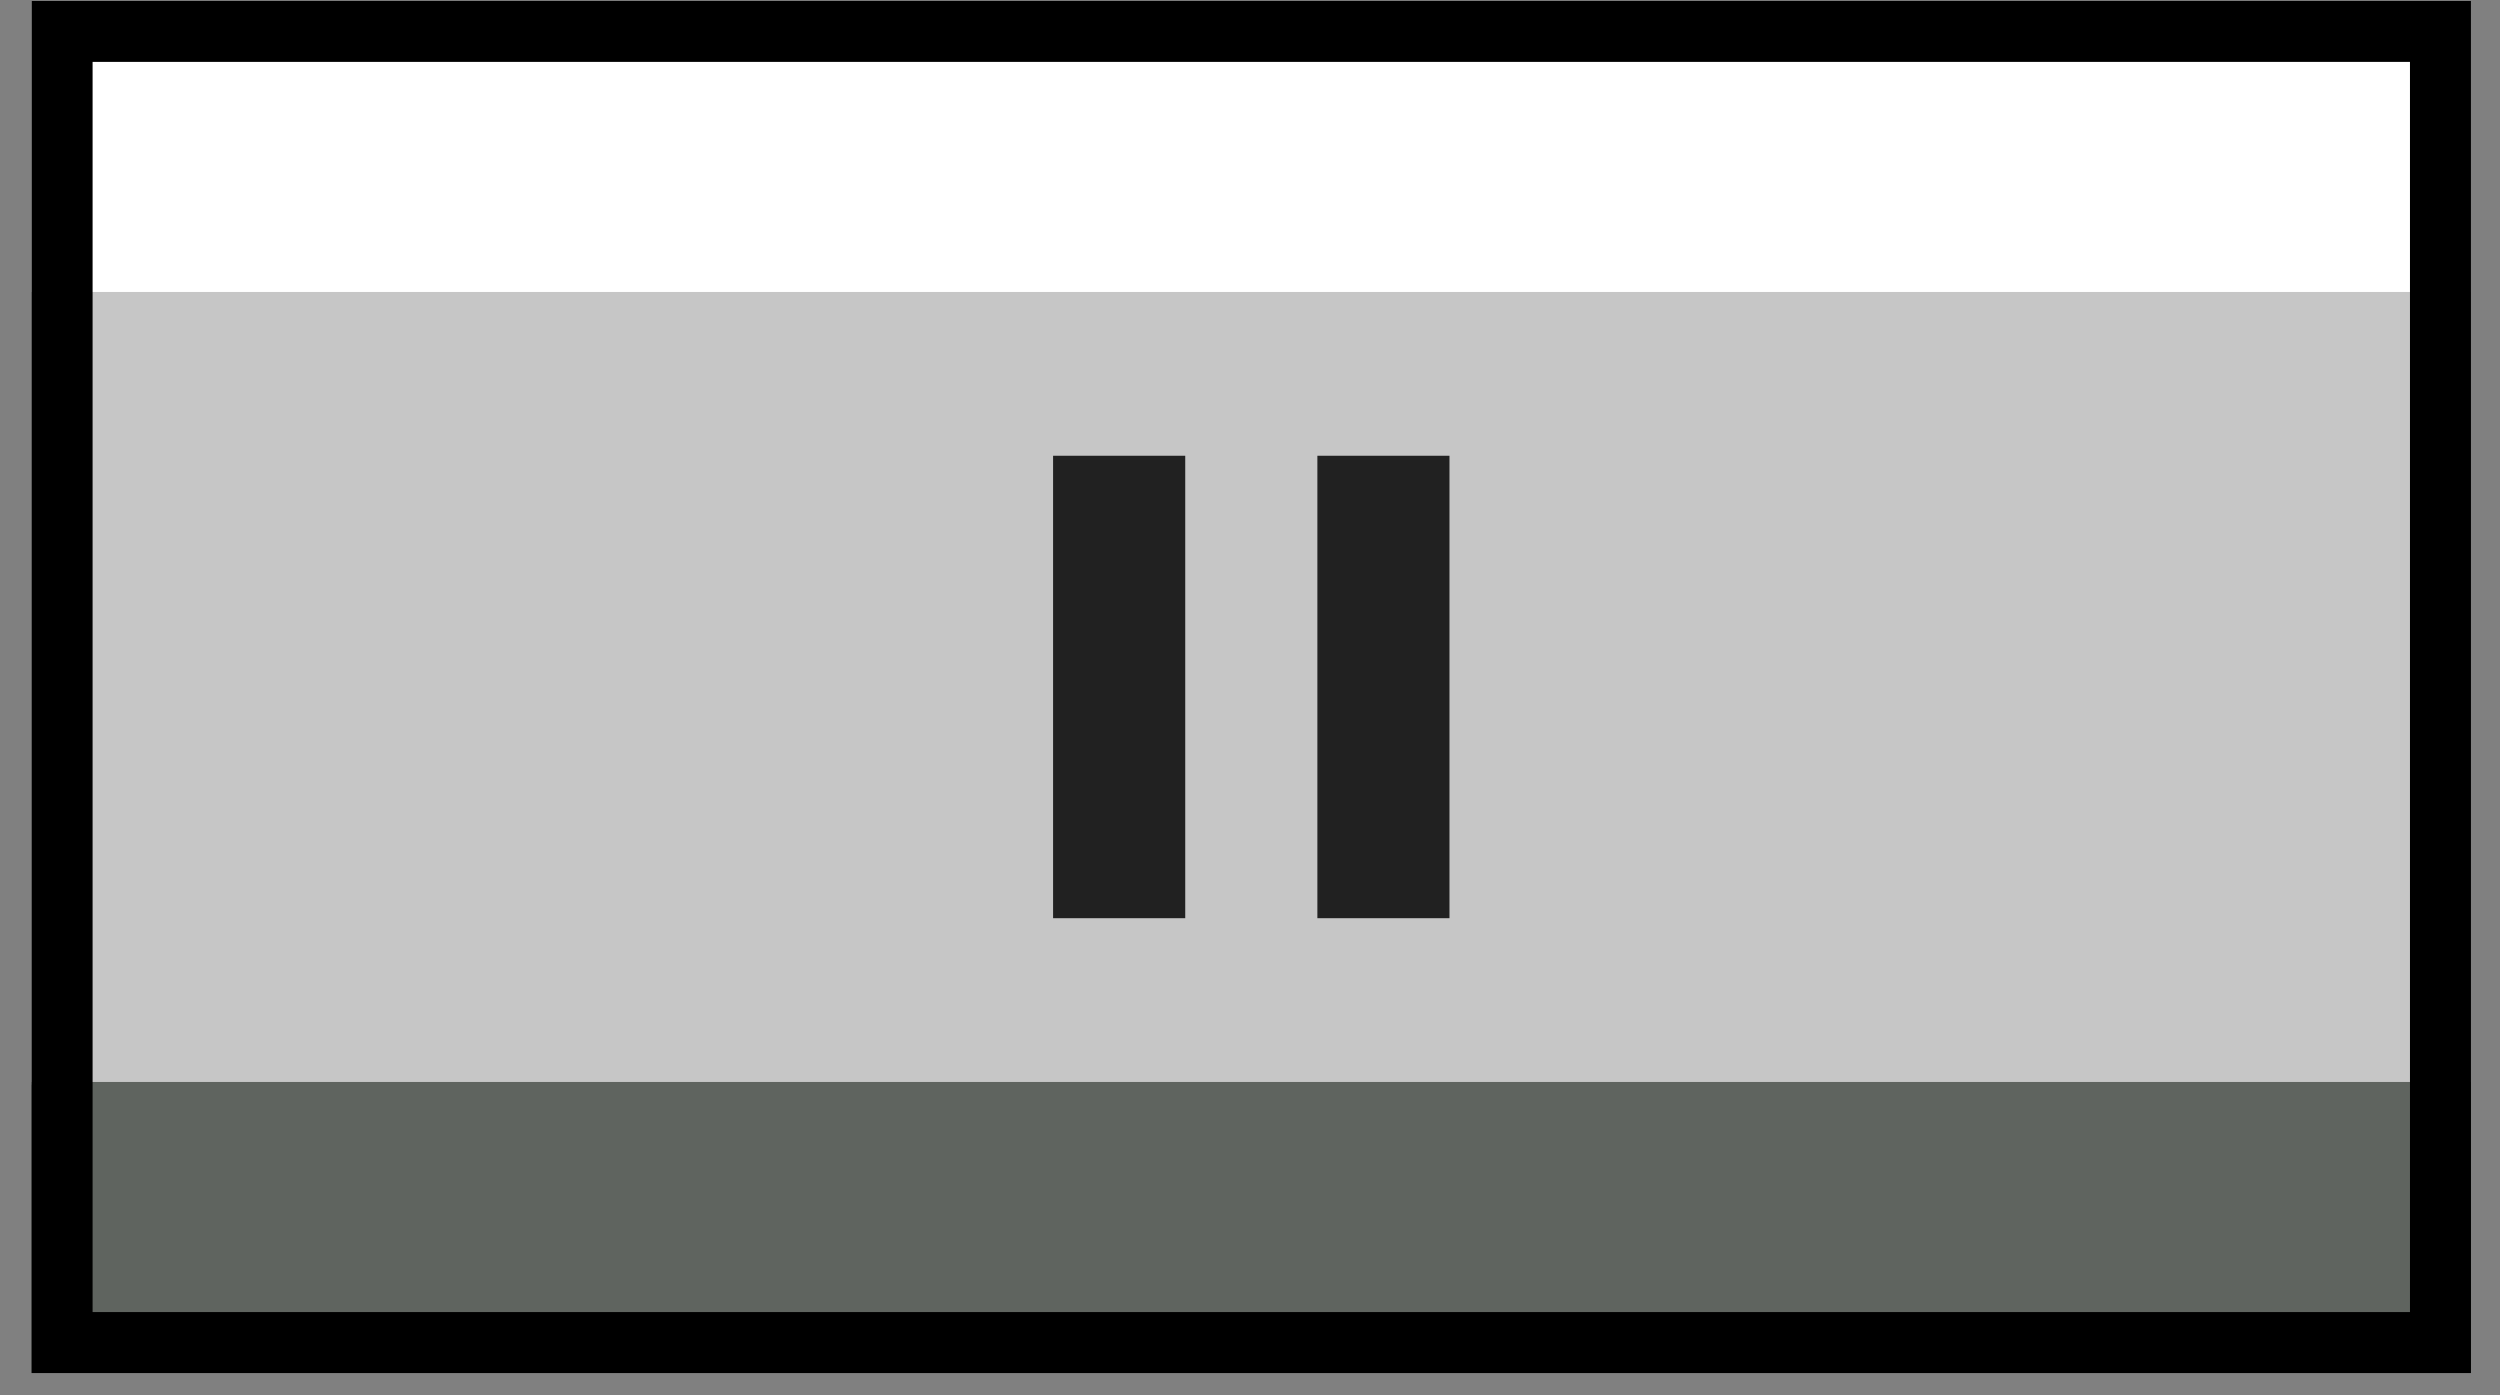 <?xml version="1.0" encoding="UTF-8"?> <svg xmlns="http://www.w3.org/2000/svg" width="43" height="24" viewBox="0 0 43 24" fill="none"><rect x="0" y="0" width="43" height="24" fill="#808080" stroke="none"/><rect x="0.544" y="5.022" width="41.957" height="13.636" fill="#C6C6C6"></rect><rect x="0.544" y="0.016" width="41.957" height="5.006" fill="white"></rect><rect x="0.544" y="18.61" width="41.957" height="5.006" fill="#5F645F"></rect><rect x="1.068" y="0.54" width="40.908" height="22.552" stroke="black" stroke-width="1.049"></rect><path d="M18.113 15.793H20.386V7.839H18.113V15.793ZM22.659 7.839V15.793H24.931V7.839H22.659Z" fill="#212121"></path></svg> 